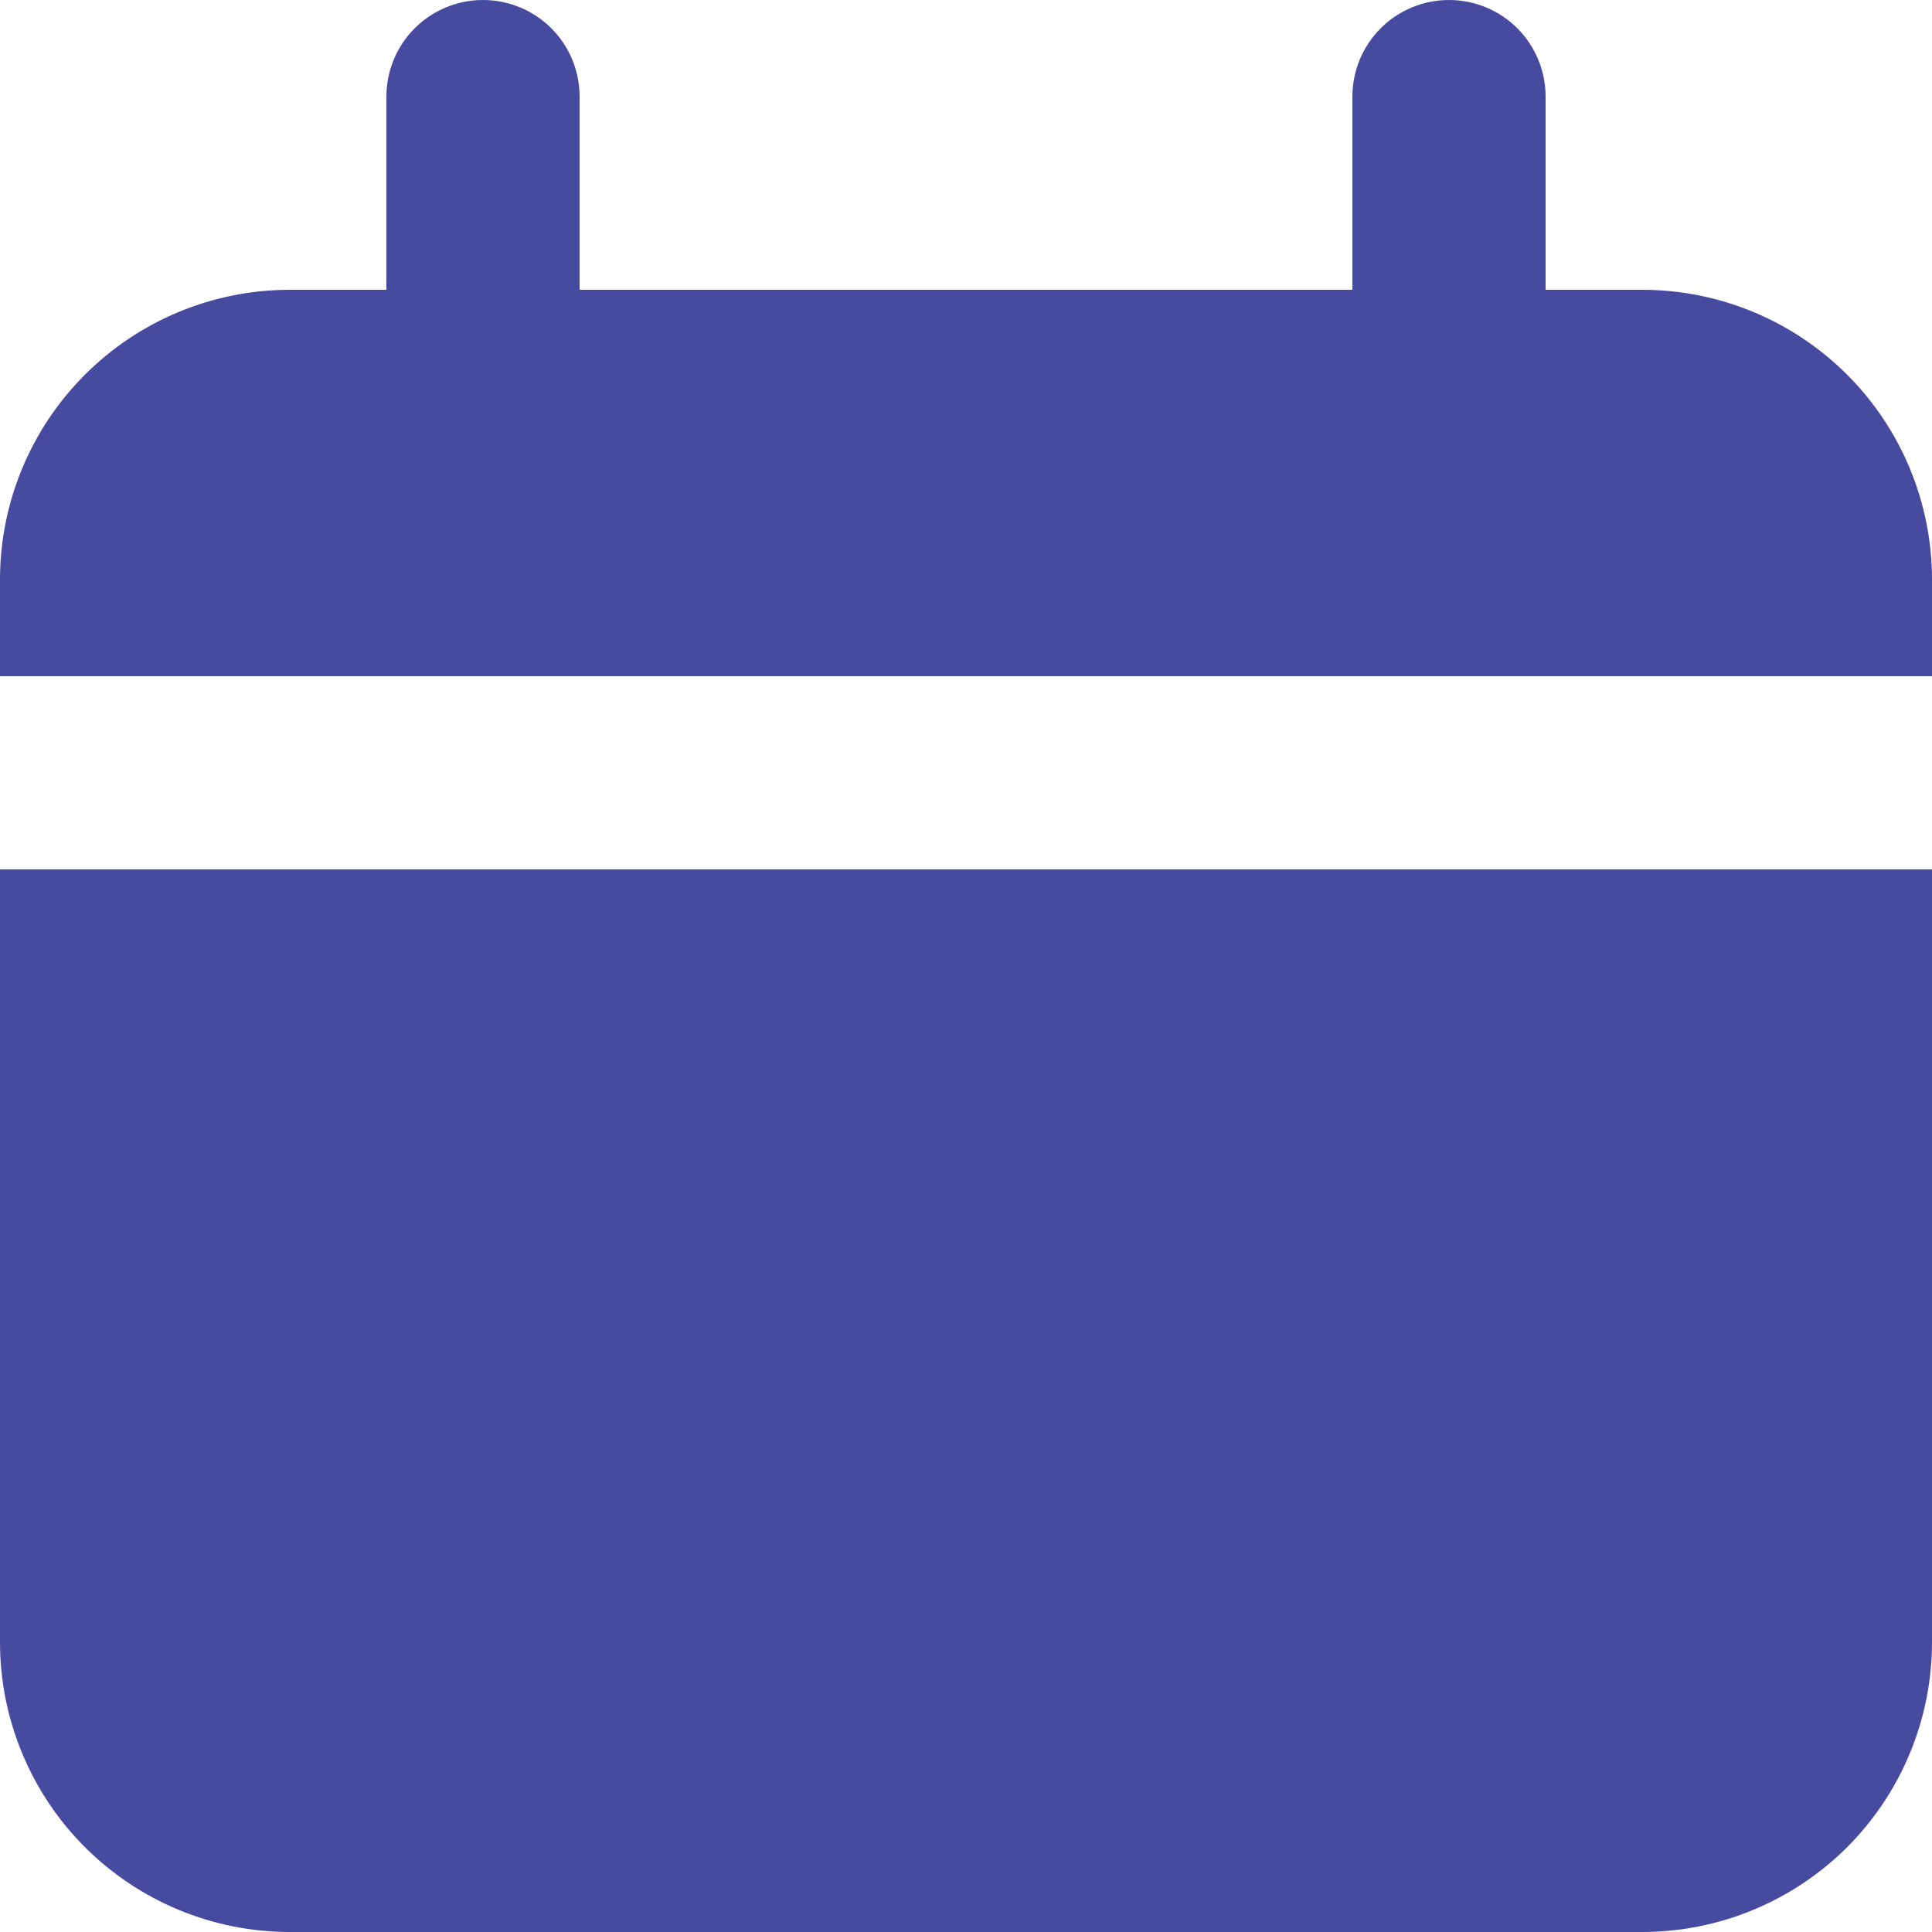 <svg width="22" height="22" viewBox="0 0 22 22" fill="none" xmlns="http://www.w3.org/2000/svg">
<path d="M18.7 3.3H17.6V1.1C17.6 0.808 17.484 0.528 17.278 0.322C17.072 0.116 16.792 0 16.5 0C16.208 0 15.928 0.116 15.722 0.322C15.516 0.528 15.4 0.808 15.4 1.1V3.3H6.6V1.1C6.6 0.808 6.484 0.528 6.278 0.322C6.072 0.116 5.792 0 5.5 0C5.208 0 4.928 0.116 4.722 0.322C4.516 0.528 4.4 0.808 4.4 1.1V3.3H3.3C2.425 3.3 1.585 3.648 0.967 4.267C0.348 4.885 0 5.725 0 6.6V7.7H22V6.6C22 5.725 21.652 4.885 21.034 4.267C20.415 3.648 19.575 3.3 18.7 3.3Z" fill="#474B9F"/>
<path d="M0 18.7C0 19.575 0.348 20.415 0.967 21.034C1.585 21.652 2.425 22 3.3 22H18.7C19.575 22 20.415 21.652 21.034 21.034C21.652 20.415 22 19.575 22 18.7V9.9H0V18.7Z" fill="#474B9F"/>
</svg>
